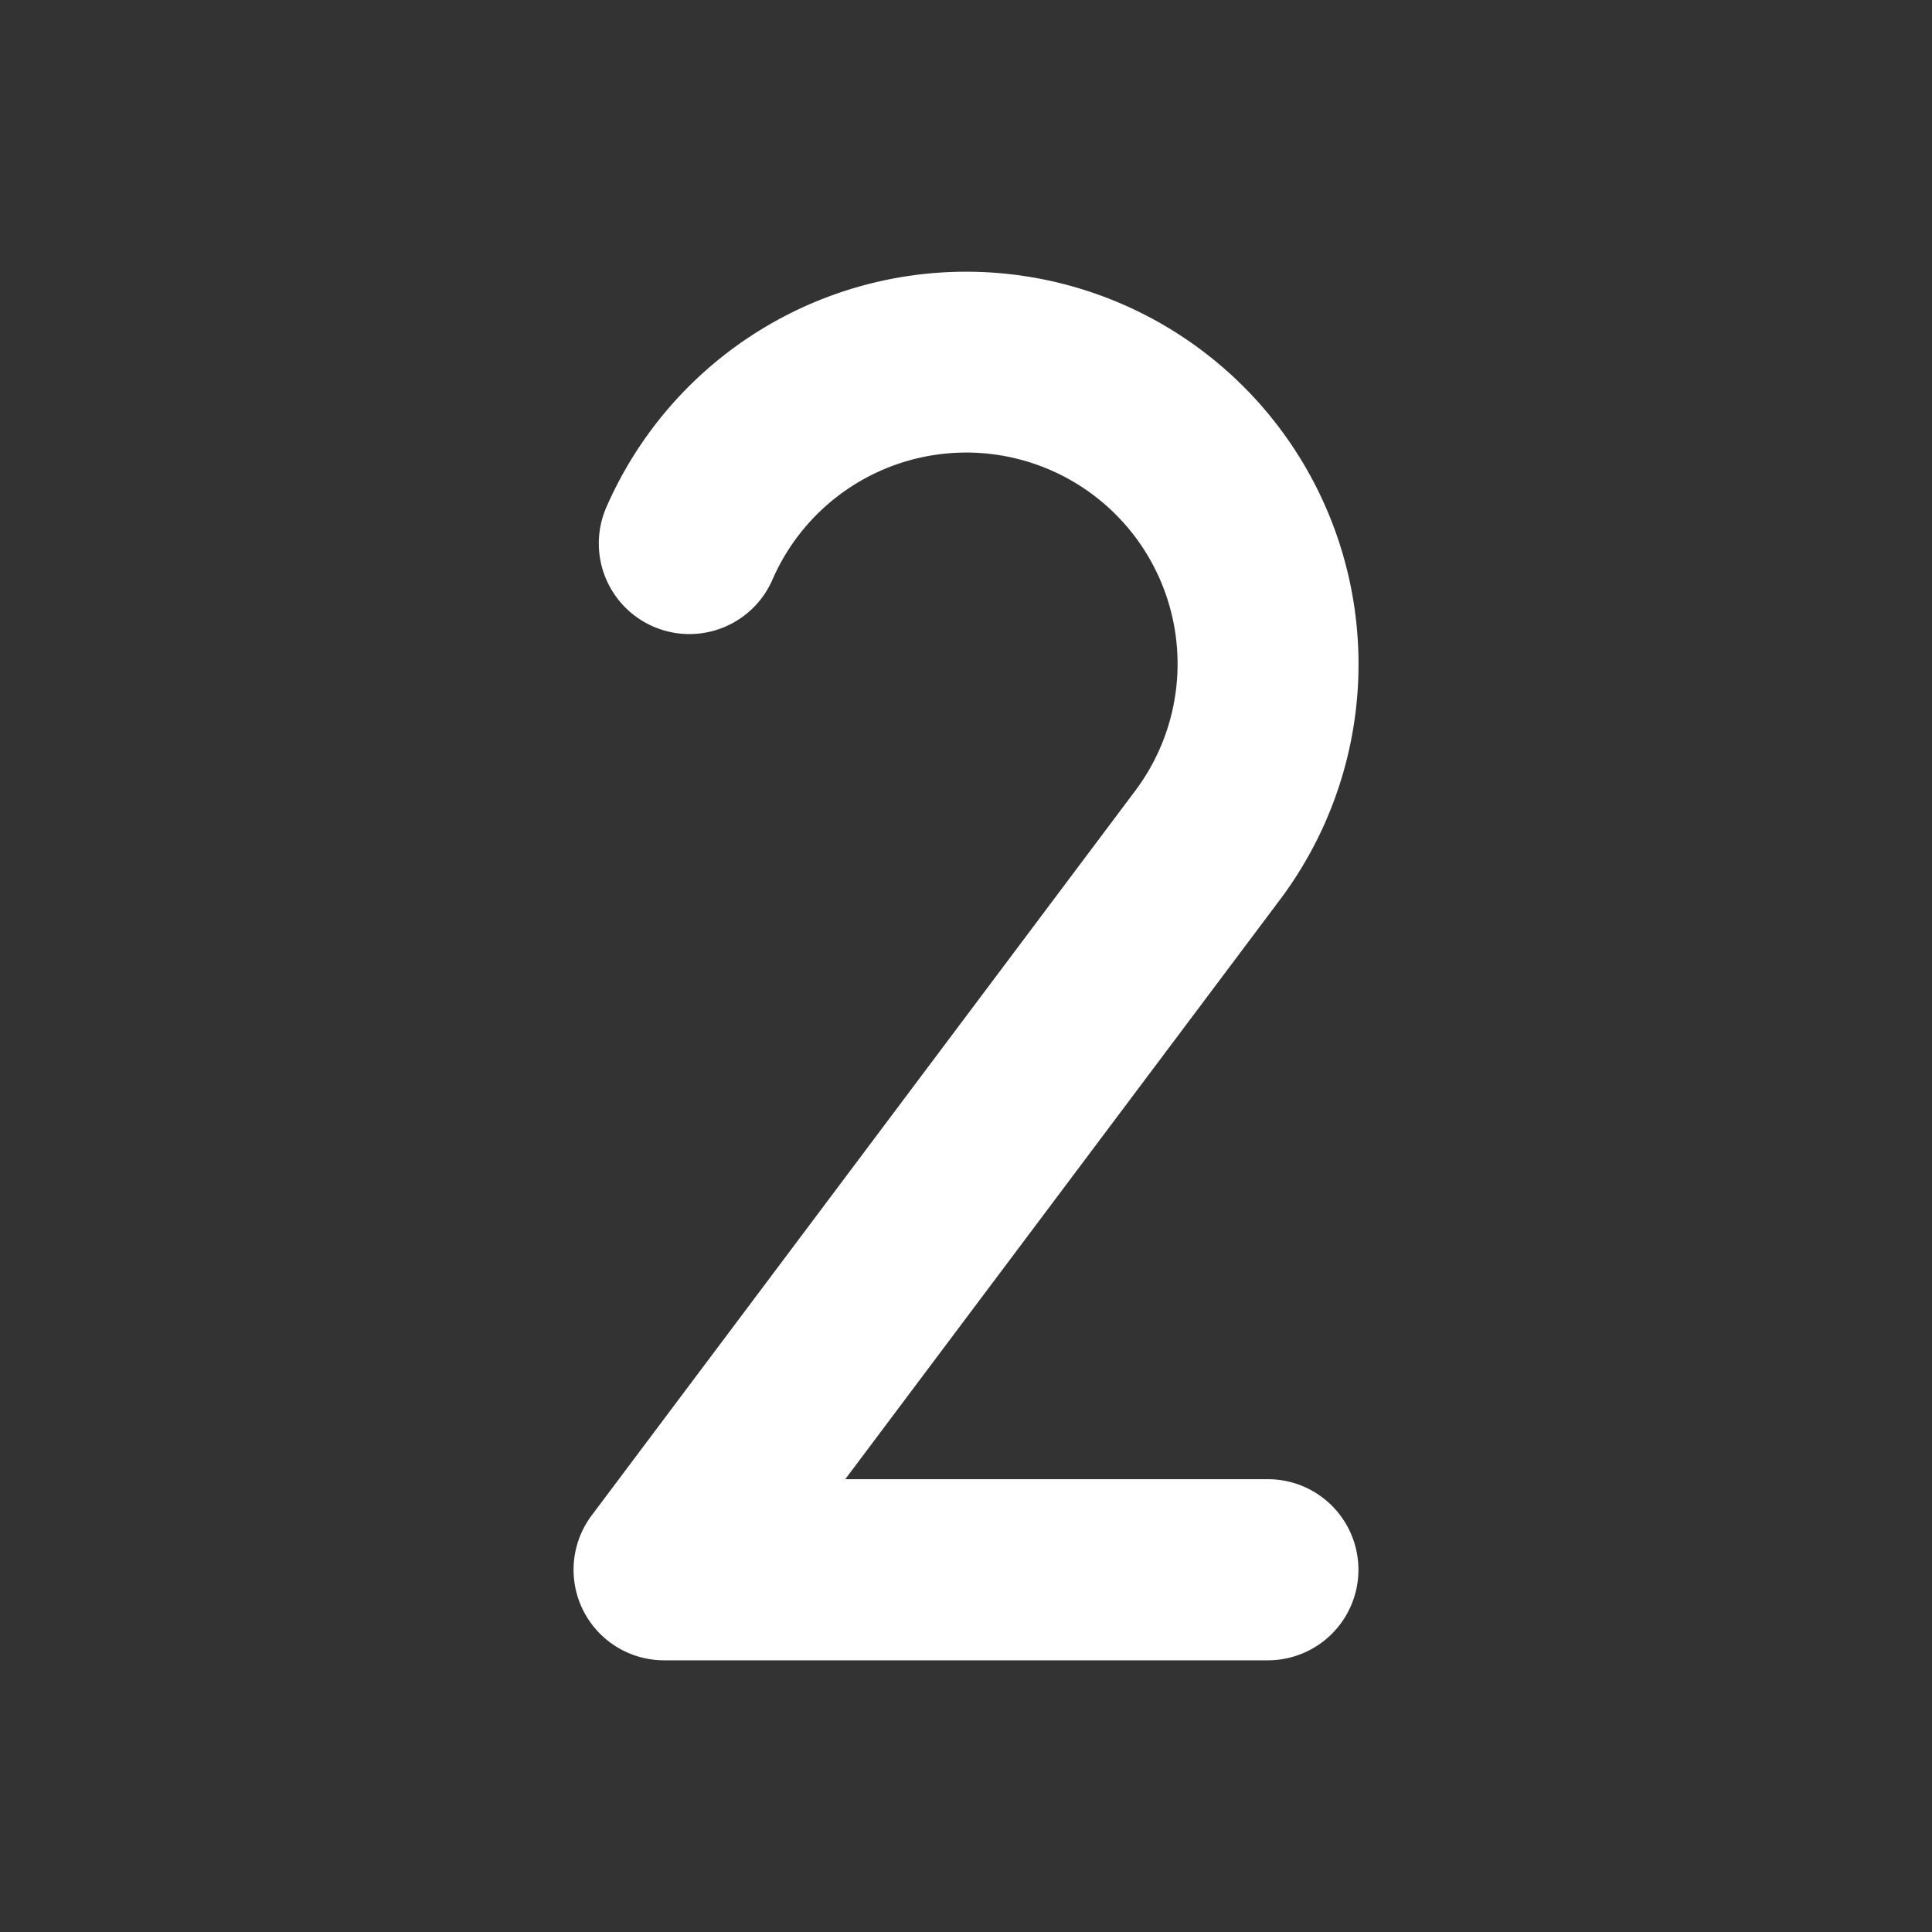 <svg xmlns="http://www.w3.org/2000/svg" width="32" height="32" fill="#ffffff" viewBox="0 0 256 256"><rect x="0" y="0" width="256" height="256" fill="#333333" stroke="none"/><path d="M180,208a12,12,0,0,1-12,12H88a12,12,0,0,1-9.6-19.2l71.95-95.92a28,28,0,1,0-48-28.06,12,12,0,0,1-22-9.62,52.32,52.32,0,0,1,6.13-10.49,52,52,0,0,1,83.06,62.59L112,196h56A12,12,0,0,1,180,208Z"></path></svg>